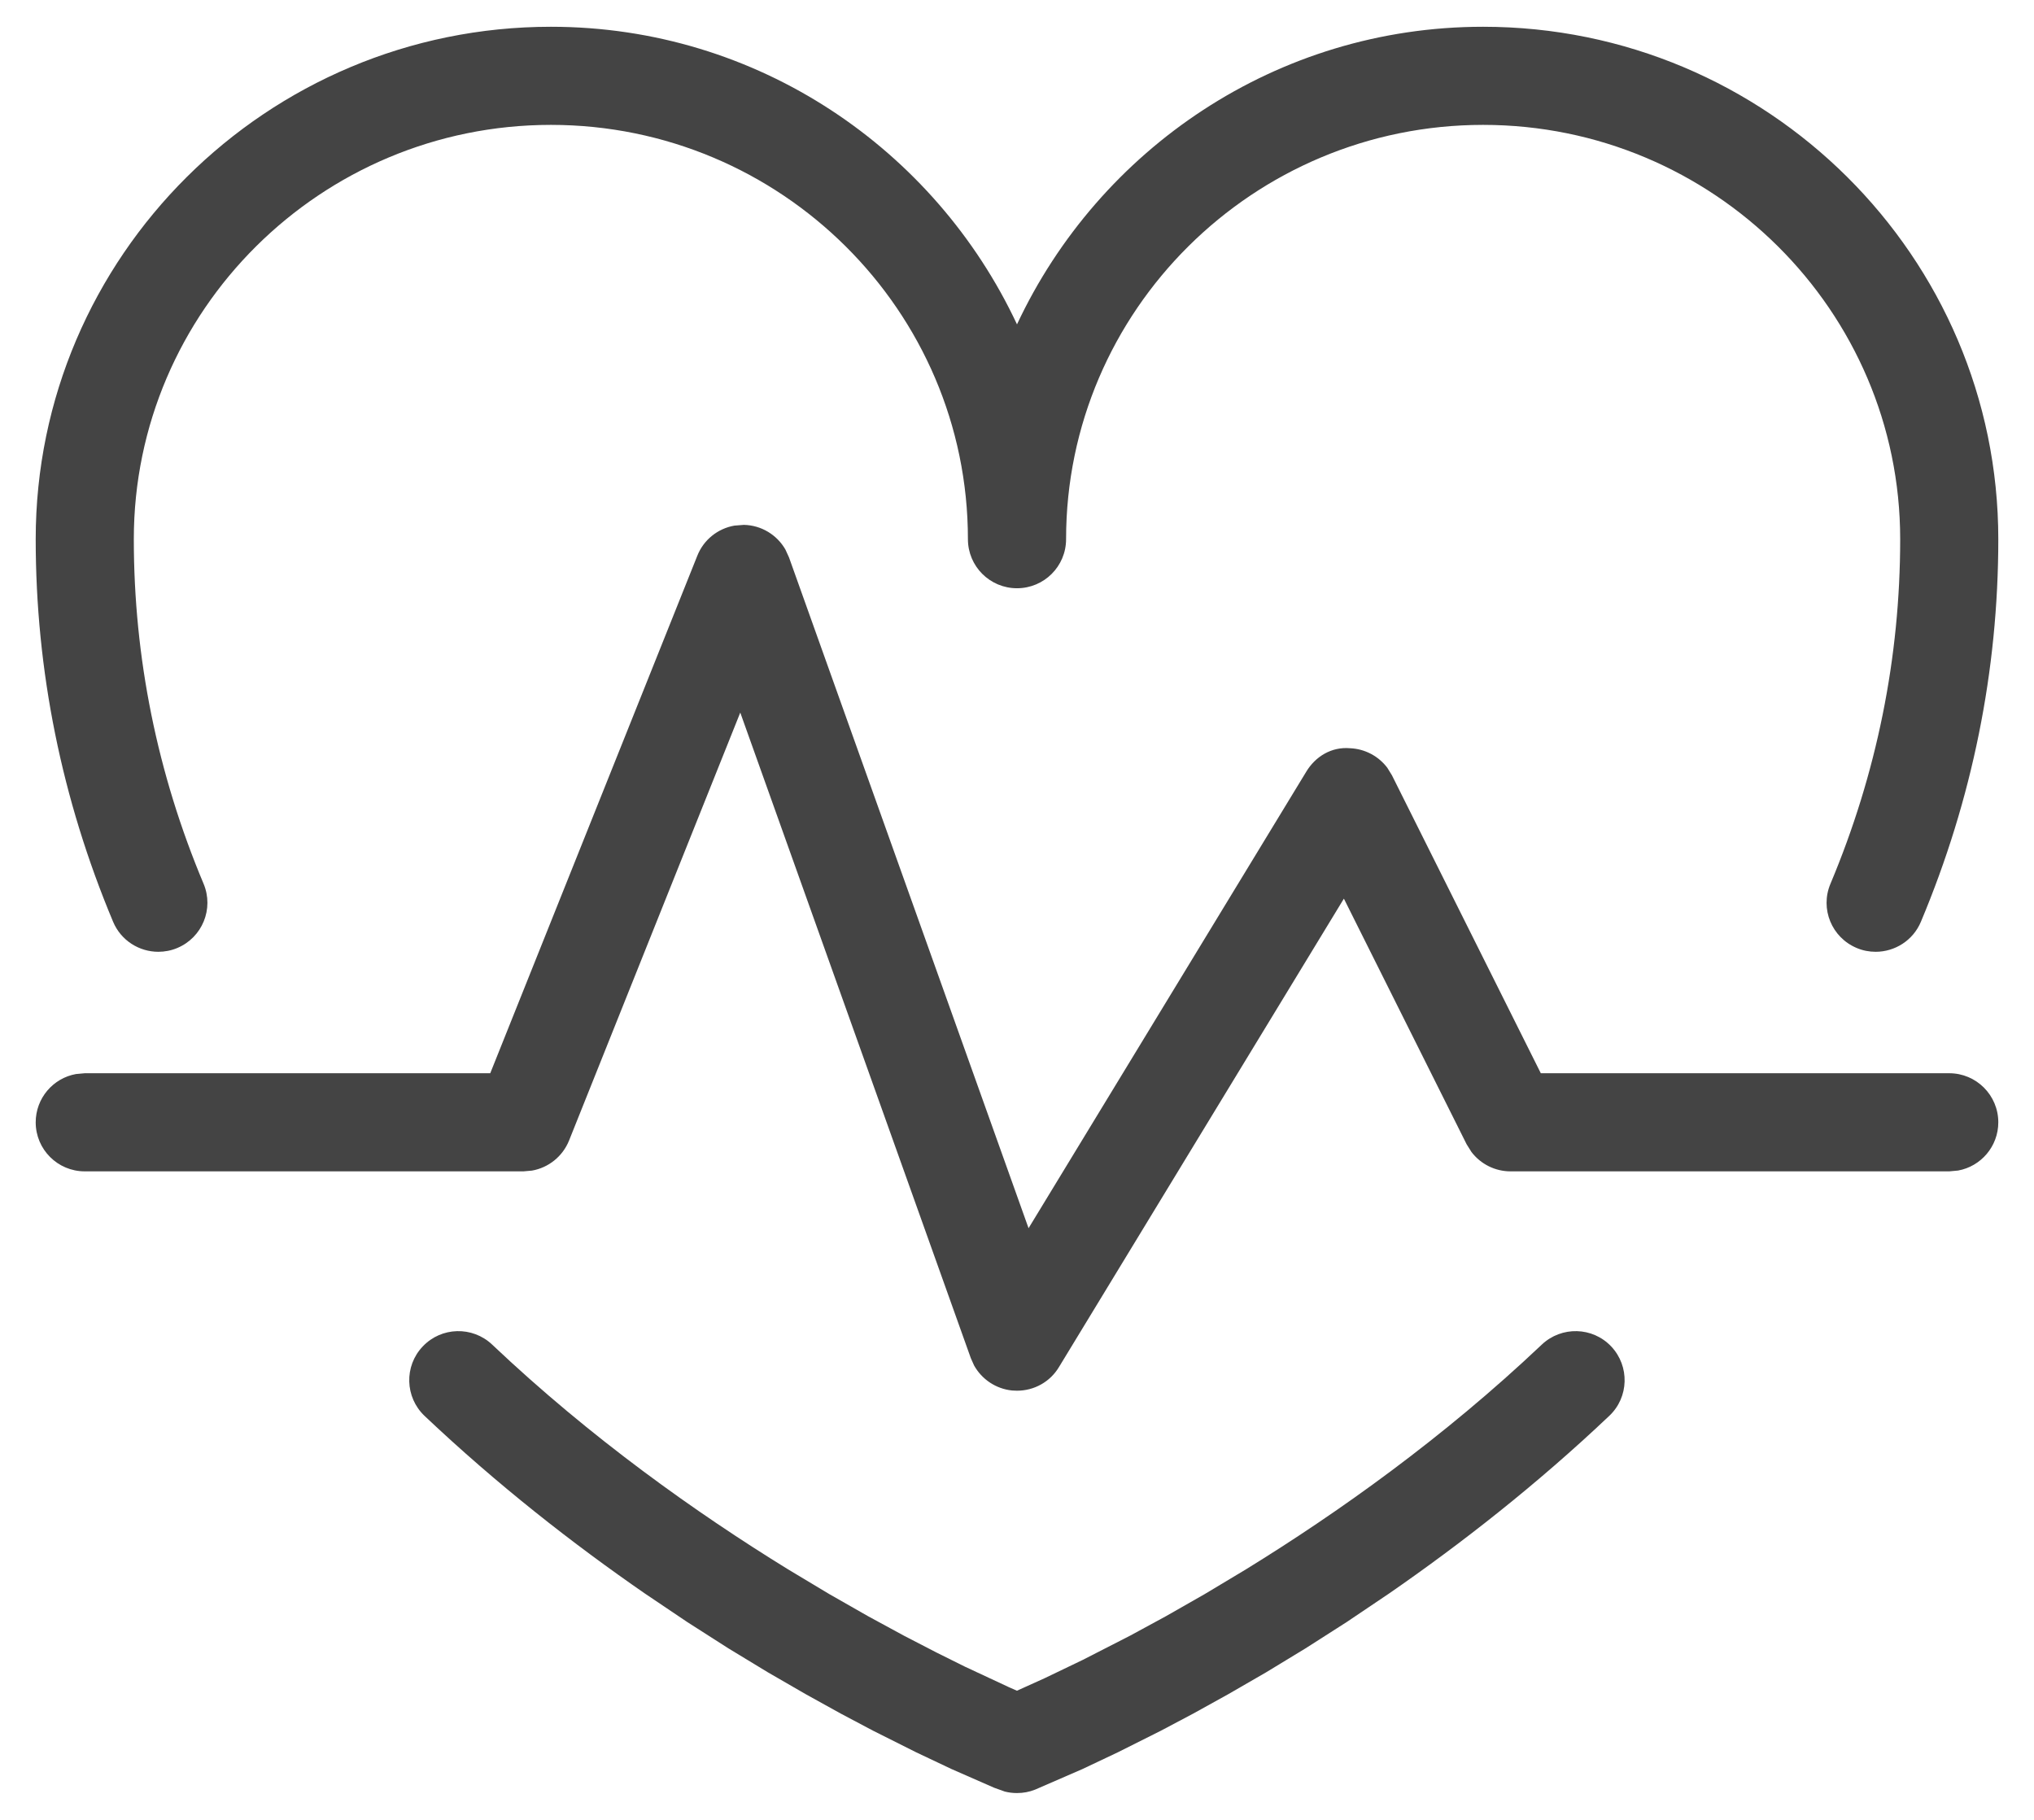 <?xml version="1.0" encoding="UTF-8"?>
<svg width="38px" height="34px" viewBox="0 0 38 34" version="1.1" xmlns="http://www.w3.org/2000/svg" xmlns:xlink="http://www.w3.org/1999/xlink">
    <title>B. Digital,  Tech &amp; Docs/a. Devices/BA140-desktop | DEVICES, computer, desktop, ordenador, escritorio, computadora, imac, mac, monitor, apple Copy 3</title>
    <g id="↪-Seguro-SafeCare-Saúde-Viva-Mais" stroke="none" stroke-width="1" fill="none" fill-rule="evenodd">
        <g id="B.-Digital,--Tech-&amp;-Docs/a.-Devices/BA140-desktop-|-DEVICES,-computer,-desktop,-ordenador,-escritorio,-computadora,-imac,-mac,-monitor,-apple-Copy" transform="translate(-3, -5)" fill="#444444" fill-rule="nonzero">
            <path d="M31.806,30.119 C32.174,29.773 32.754,29.787 33.102,30.156 C33.448,30.523 33.434,31.104 33.065,31.452 C31.704,32.742 30.289,33.846 28.951,34.771 L28.158,35.305 L28.158,35.305 L27.39,35.796 L27.39,35.796 L26.653,36.244 L26.653,36.244 L25.952,36.649 L25.952,36.649 L25.295,37.013 L25.295,37.013 L24.687,37.335 L24.687,37.335 L23.881,37.739 L23.881,37.739 L23.222,38.051 L23.222,38.051 L22.338,38.435 L22.338,38.435 C22.228,38.479 22.115,38.499 21.999,38.499 C21.923,38.499 21.847,38.49 21.772,38.471 L21.574,38.4 L21.574,38.4 L20.778,38.051 L20.778,38.051 L20.119,37.739 L20.119,37.739 L19.313,37.335 L19.313,37.335 L18.705,37.013 L18.705,37.013 L18.048,36.649 L18.048,36.649 L17.347,36.244 L17.347,36.244 L16.609,35.796 L16.609,35.796 L15.841,35.305 L15.841,35.305 L15.048,34.771 C13.709,33.846 12.294,32.742 10.931,31.452 C10.565,31.104 10.548,30.523 10.897,30.156 C11.245,29.787 11.826,29.773 12.193,30.119 C14.037,31.866 16.011,33.266 17.722,34.319 L18.492,34.781 L18.492,34.781 L19.216,35.194 L19.216,35.194 L19.886,35.558 L19.886,35.558 L20.493,35.872 L20.493,35.872 L21.028,36.138 L21.028,36.138 L21.851,36.522 C21.905,36.546 21.954,36.568 21.999,36.587 L22.515,36.354 L22.515,36.354 L23.229,36.011 L23.229,36.011 L24.114,35.558 L24.114,35.558 L24.784,35.194 L24.784,35.194 L25.508,34.781 L25.508,34.781 L26.278,34.319 C27.989,33.266 29.962,31.866 31.806,30.119 Z M16.896,14.806 C17.221,14.812 17.516,14.991 17.674,15.268 L17.741,15.415 L22.216,27.946 L27.403,19.419 C27.575,19.133 27.876,18.948 28.224,18.979 C28.501,18.991 28.756,19.128 28.919,19.345 L29.005,19.485 L31.786,25.051 L39.417,25.051 C39.923,25.051 40.333,25.462 40.333,25.968 C40.333,26.417 40.009,26.792 39.581,26.869 L39.417,26.884 L31.22,26.884 C30.931,26.884 30.663,26.748 30.491,26.523 L30.4,26.378 L28.107,21.789 L22.783,30.542 C22.616,30.819 22.319,30.982 22,30.982 L21.907,30.978 L21.907,30.978 C21.606,30.947 21.343,30.77 21.198,30.51 L21.137,30.373 L16.83,18.313 L13.631,26.309 C13.511,26.606 13.247,26.816 12.938,26.87 L12.78,26.884 L4.583,26.884 C4.077,26.884 3.667,26.474 3.667,25.968 C3.667,25.518 3.991,25.143 4.419,25.066 L4.583,25.051 L12.159,25.051 L16.027,15.384 C16.145,15.084 16.411,14.874 16.72,14.82 L16.896,14.806 Z M30.708,5.5 C36.016,5.5 40.333,9.795 40.333,15.073 C40.333,17.532 39.846,19.937 38.887,22.221 C38.74,22.572 38.399,22.782 38.042,22.782 C37.924,22.782 37.803,22.76 37.688,22.711 C37.22,22.515 37,21.979 37.197,21.512 C38.062,19.453 38.5,17.286 38.5,15.073 C38.5,10.805 35.006,7.333 30.708,7.333 C26.411,7.333 22.917,10.805 22.917,15.073 C22.917,15.581 22.506,15.99 22,15.99 C21.494,15.99 21.083,15.581 21.083,15.073 C21.083,10.805 17.589,7.333 13.292,7.333 C8.994,7.333 5.5,10.805 5.5,15.073 C5.5,17.286 5.938,19.451 6.803,21.51 C7,21.978 6.78,22.515 6.312,22.711 C6.199,22.759 6.076,22.782 5.958,22.782 C5.601,22.782 5.26,22.572 5.113,22.221 C4.154,19.935 3.667,17.532 3.667,15.073 C3.667,9.795 7.984,5.5 13.292,5.5 C17.153,5.5 20.467,7.788 22,11.06 C23.533,7.788 26.847,5.5 30.708,5.5 Z" id="icon-color"></path>
        </g>
    </g>
</svg>